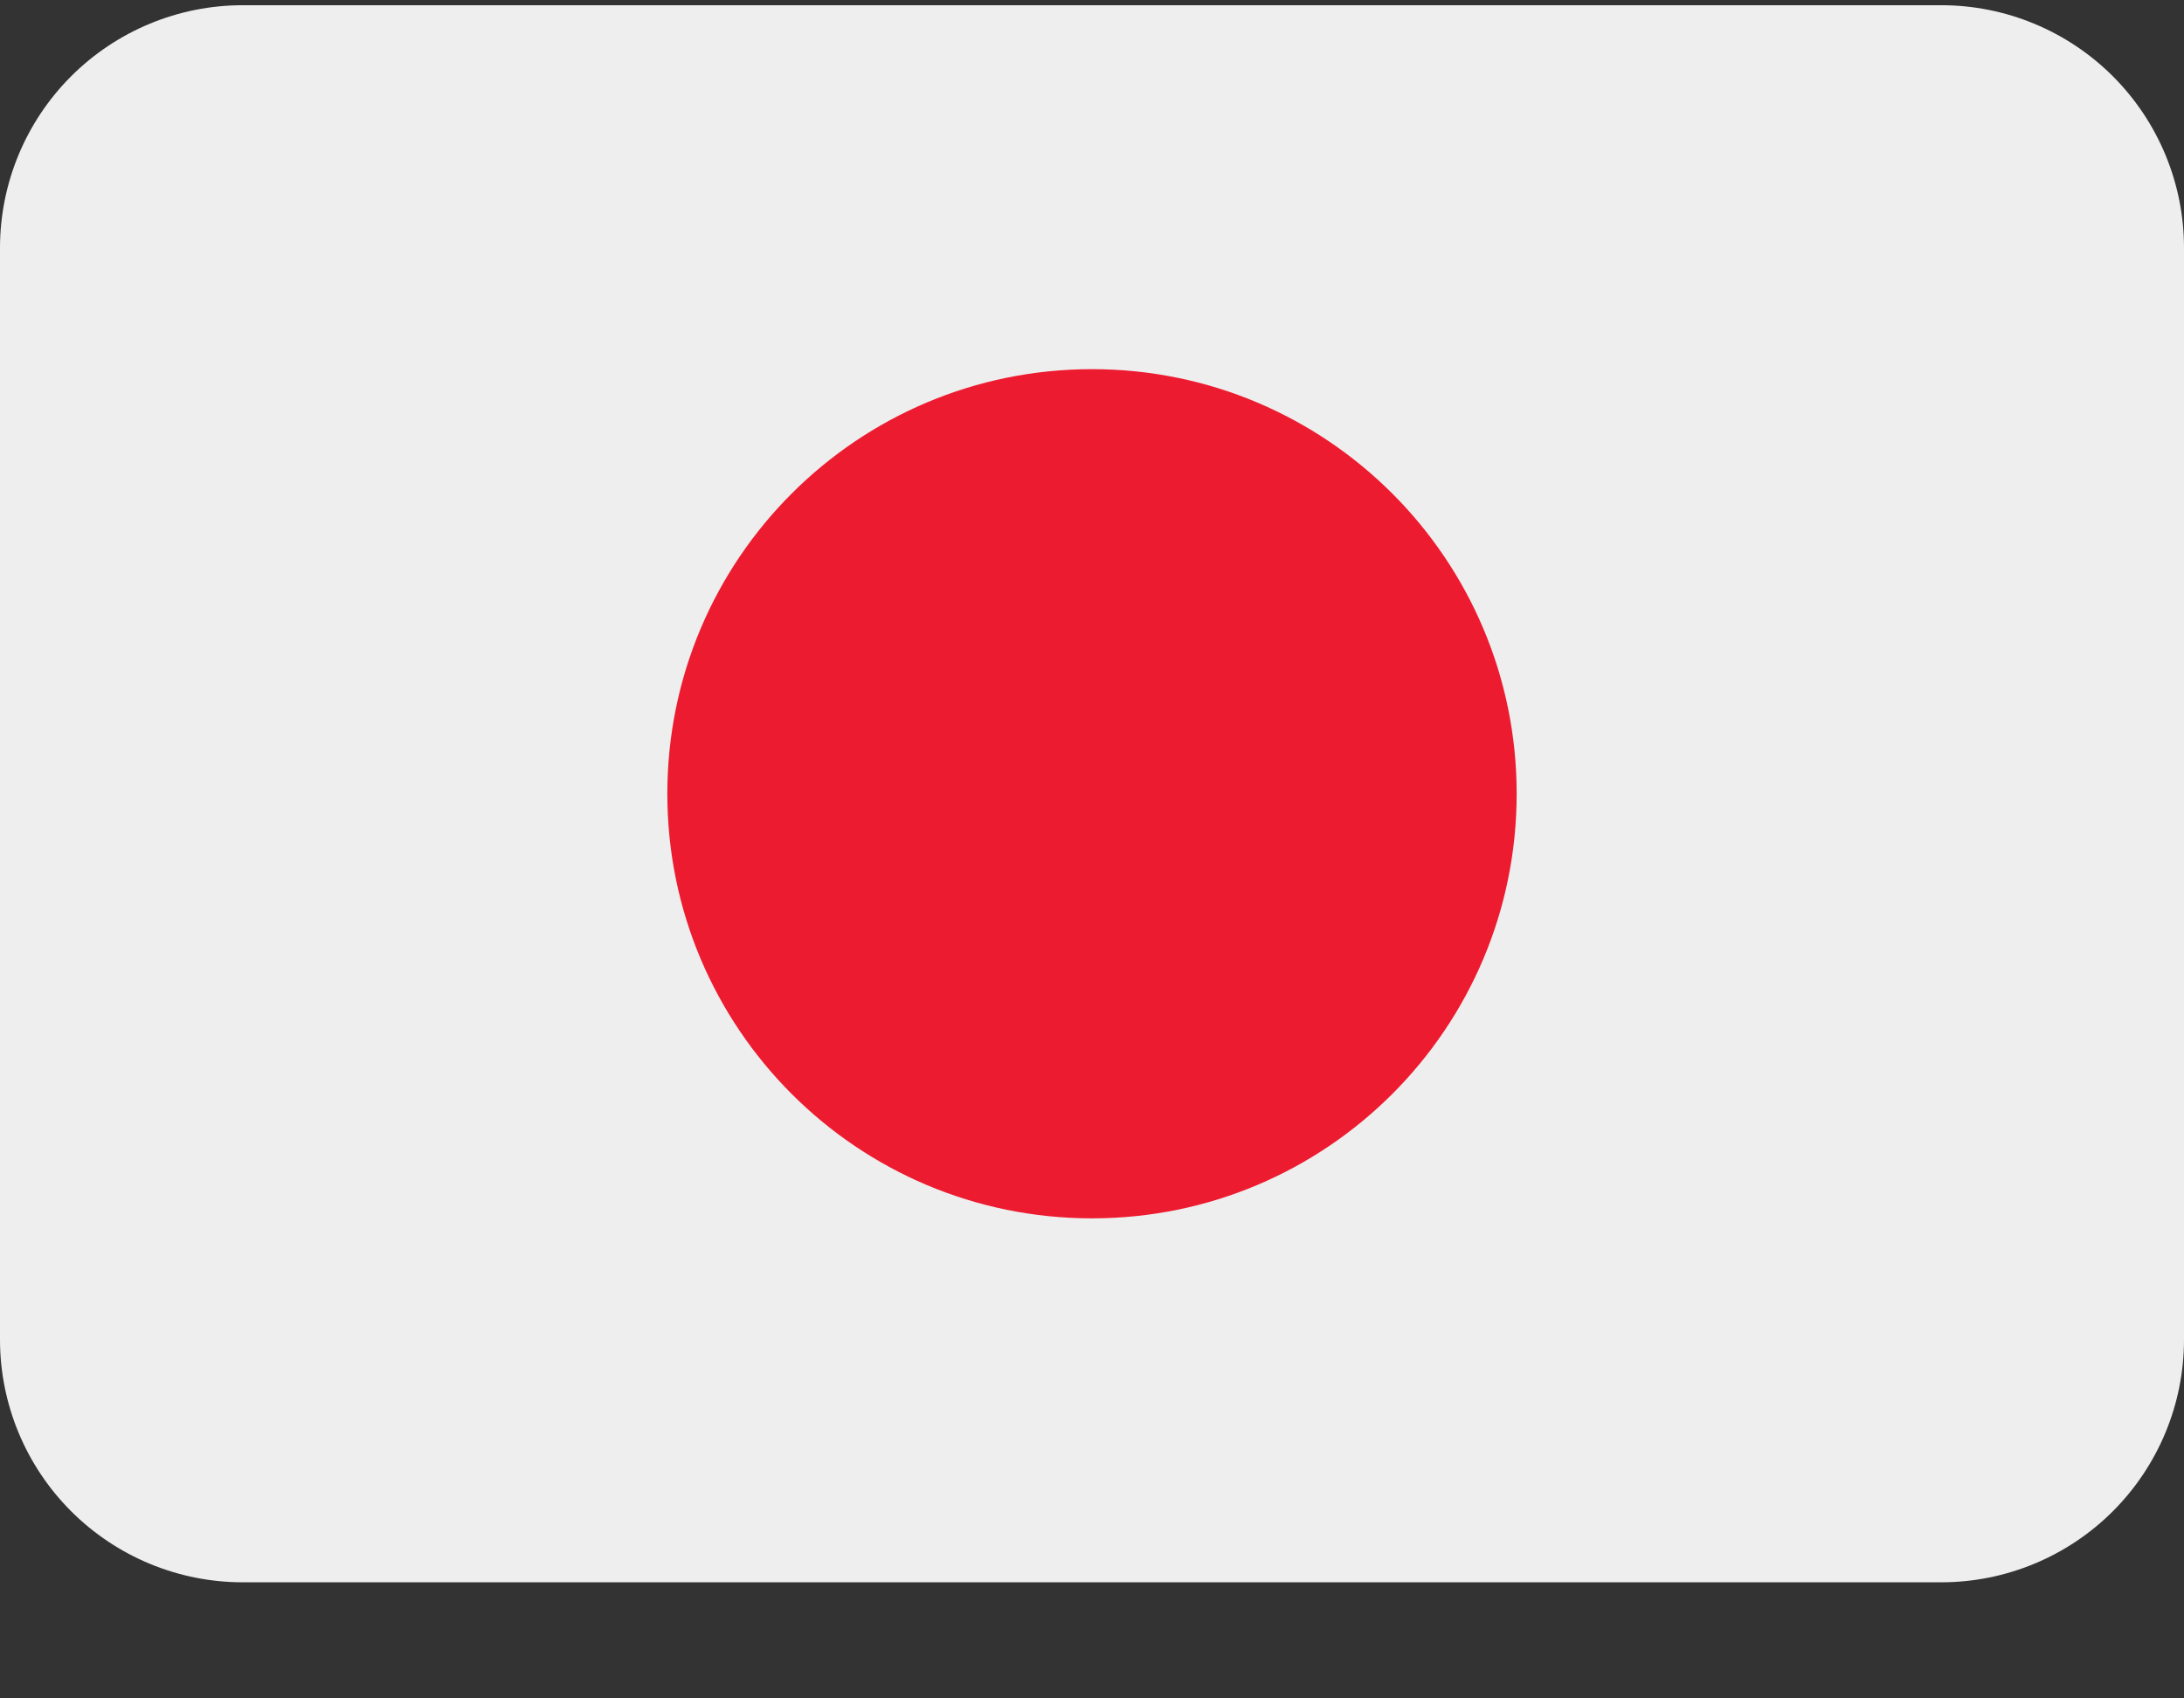 <?xml version="1.0" encoding="UTF-8"?> <svg xmlns="http://www.w3.org/2000/svg" width="18" height="14" viewBox="0 0 18 14" fill="none"><rect x="0" y="0" width="18" height="14" fill="#333333" stroke="none"/><path d="M18 11.043C18 11.573 17.789 12.082 17.414 12.457C17.039 12.832 16.53 13.043 16 13.043H2C1.47 13.043 0.961 12.832 0.586 12.457C0.211 12.082 0 11.573 0 11.043V2.043C0 1.513 0.211 1.004 0.586 0.629C0.961 0.254 1.47 0.043 2 0.043H16C16.53 0.043 17.039 0.254 17.414 0.629C17.789 1.004 18 1.513 18 2.043V11.043Z" fill="#EEEEEE"></path><path d="M9 10.043C10.933 10.043 12.5 8.476 12.5 6.543C12.5 4.61 10.933 3.043 9 3.043C7.067 3.043 5.5 4.61 5.5 6.543C5.5 8.476 7.067 10.043 9 10.043Z" fill="#ED1B2F"></path></svg> 
